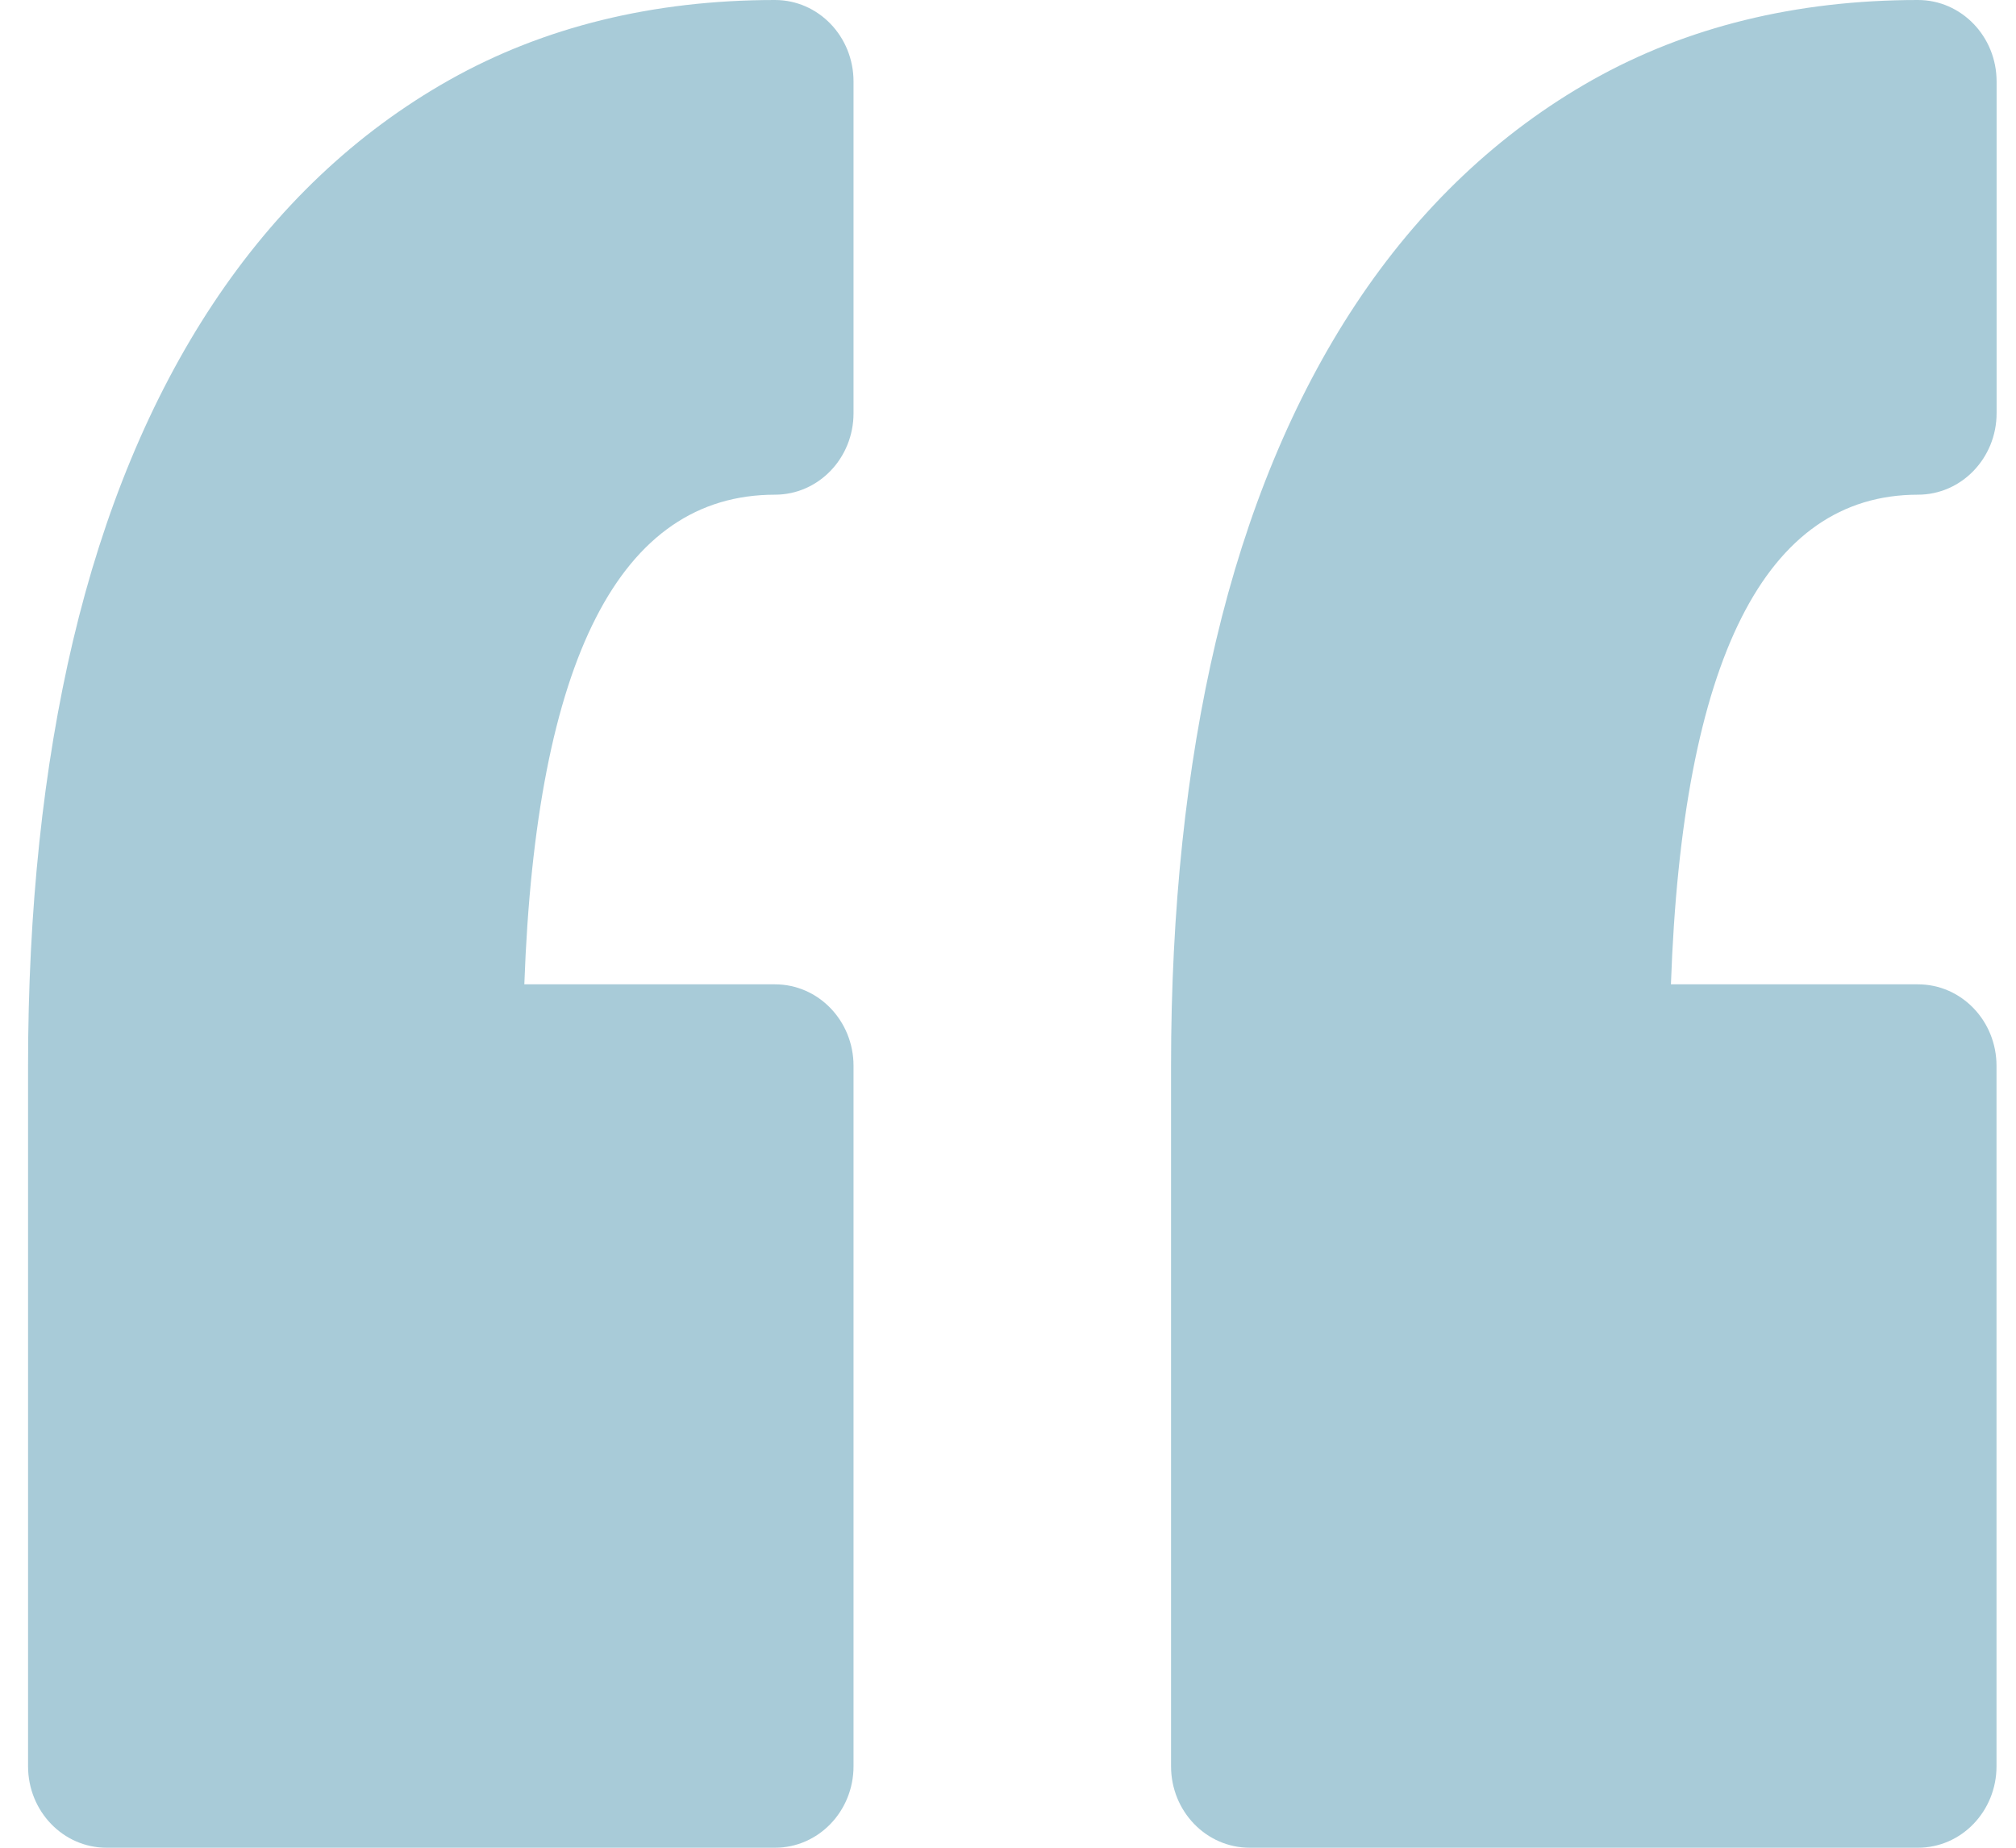 <svg width="24" height="22" viewBox="0 0 24 22" fill="none" xmlns="http://www.w3.org/2000/svg">
<path fill-rule="evenodd" clip-rule="evenodd" d="M10.161 0.97L10.161 4.92C10.161 5.456 9.743 5.89 9.226 5.89C7.383 5.89 6.381 7.85 6.242 11.72L9.226 11.72C9.743 11.72 10.161 12.154 10.161 12.69L10.161 21.03C10.161 21.566 9.743 22 9.226 22L1.269 22C0.752 22 0.334 21.566 0.334 21.03L0.334 12.69C0.334 10.835 0.514 9.133 0.869 7.63C1.233 6.089 1.792 4.742 2.53 3.626C3.289 2.478 4.238 1.578 5.352 0.951C6.473 0.32 7.777 0 9.226 0C9.743 0 10.161 0.434 10.161 0.97ZM22.833 5.89C23.35 5.89 23.769 5.455 23.769 4.92L23.769 0.97C23.769 0.434 23.35 0 22.833 0C21.384 0 20.08 0.32 18.959 0.951C17.846 1.578 16.896 2.478 16.137 3.626C15.399 4.742 14.84 6.089 14.476 7.63C14.121 9.134 13.941 10.836 13.941 12.69L13.941 21.03C13.941 21.566 14.36 22 14.877 22L22.833 22C23.35 22 23.768 21.566 23.768 21.03L23.768 12.69C23.768 12.154 23.35 11.72 22.833 11.72L19.892 11.72C20.028 7.85 21.016 5.89 22.833 5.89Z" fill="#5398B2" fill-opacity="0.5"/>
</svg>
